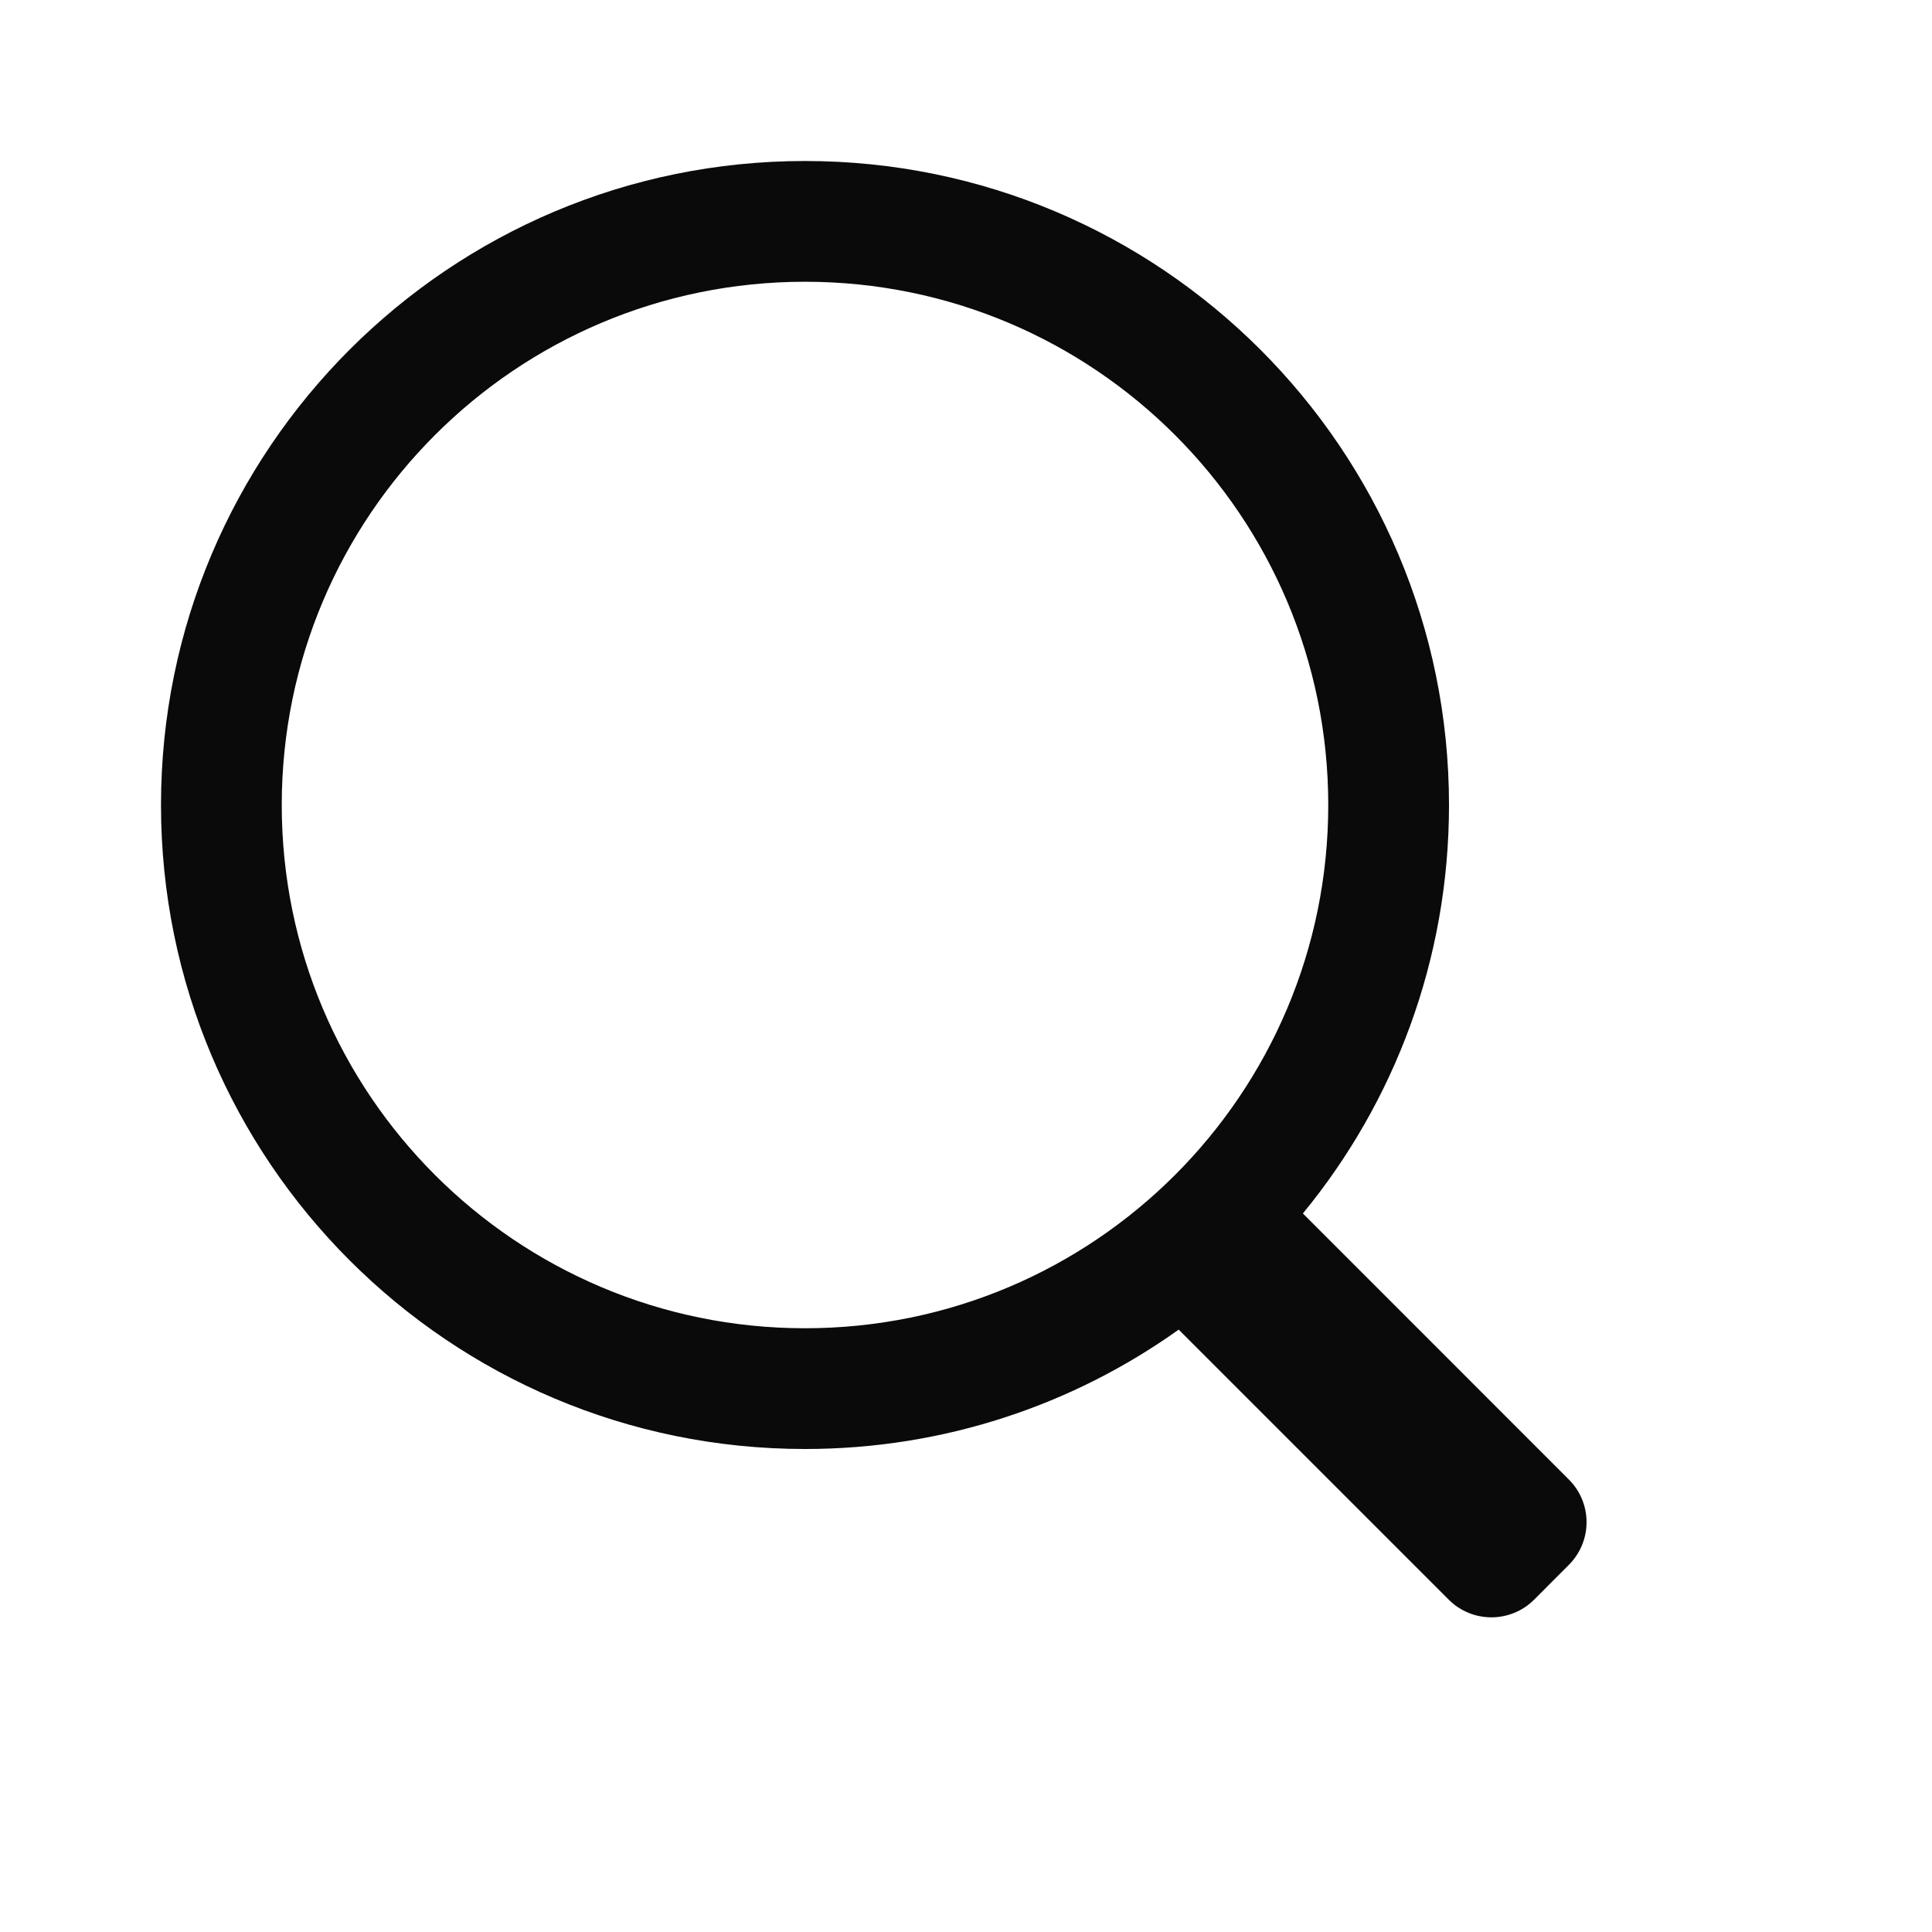 <svg width="24" height="24" viewBox="0 0 24 24" fill="none" xmlns="http://www.w3.org/2000/svg">
<path fill-rule="evenodd" clip-rule="evenodd" d="M10 2C14.418 2 18 5.582 18 10C18 11.926 17.319 13.694 16.185 15.074L19.489 18.379C19.782 18.672 19.782 19.146 19.489 19.439L19.057 19.872C18.764 20.164 18.289 20.164 17.997 19.872L14.642 16.517C13.333 17.451 11.73 18 10 18C5.582 18 2 14.418 2 10C2 5.582 5.582 2 10 2ZM10 3.5C6.41 3.5 3.5 6.41 3.5 10C3.5 13.59 6.41 16.5 10 16.5C13.59 16.5 16.5 13.59 16.5 10C16.5 6.41 13.59 3.5 10 3.5Z" fill="#0A0A0A"/>
</svg>
